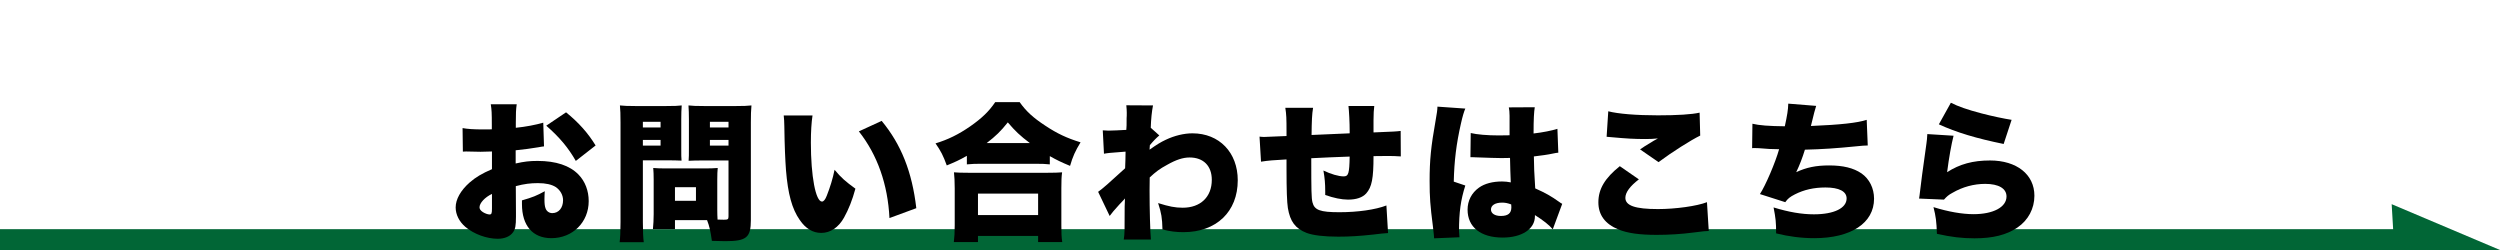 <?xml version="1.0" encoding="utf-8"?>
<!-- Generator: Adobe Illustrator 15.0.0, SVG Export Plug-In  -->
<!DOCTYPE svg PUBLIC "-//W3C//DTD SVG 1.1//EN" "http://www.w3.org/Graphics/SVG/1.1/DTD/svg11.dtd">
<svg version="1.1"
	 xmlns="http://www.w3.org/2000/svg" xmlns:xlink="http://www.w3.org/1999/xlink" xmlns:a="http://ns.adobe.com/AdobeSVGViewerExtensions/3.0/"
	 x="0px" y="0px" width="600px" height="60px" viewBox="0 -23.32 600 60" enable-background="new 0 -23.32 600 60"
	 xml:space="preserve">
<defs>
</defs>
<polygon fill="#016636" points="580,36.68 554.383,36.68 0,36.68 0,31.68 580,31.68 "/>
<g>
	<path d="M130.563,11.811c-0.54,0.072-0.647,0.072-1.368,0.216c-1.404,0.252-3.672,0.54-5.436,0.72v3.168
		c2.088-0.469,3.348-0.612,5.256-0.612c4.428,0,7.738,1.116,9.826,3.275c1.584,1.62,2.448,3.888,2.448,6.372
		c0,5.074-3.852,8.891-8.963,8.891c-4.464,0-7.056-2.988-7.056-8.172c0-0.18,0-0.504,0-0.899c2.628-0.756,3.492-1.116,5.472-2.196
		c-0.036,0.756-0.071,1.152-0.071,1.908c0,1.116,0.071,1.729,0.287,2.268c0.252,0.648,0.864,1.08,1.584,1.08
		c1.548,0,2.592-1.26,2.592-3.096c0-1.224-0.648-2.412-1.764-3.168c-0.973-0.611-2.376-0.936-4.283-0.936
		c-1.764,0-3.24,0.18-5.292,0.721l0.036,6.371v0.936c0,2.195-0.145,2.987-0.684,3.743c-0.684,1.008-2.053,1.584-3.672,1.584
		c-2.664,0-5.723-1.116-7.775-2.844c-1.476-1.26-2.34-2.952-2.34-4.679c0-1.944,1.188-4.068,3.348-5.977
		c1.44-1.26,2.952-2.159,5.363-3.203v-4.247l-2.734,0.071l-3.492-0.071c-0.107,0-0.432,0-0.756,0.036l-0.072-5.651
		c1.152,0.216,2.628,0.323,4.932,0.323c0.216,0,0.252,0,1.367,0c0.504-0.035,0.504-0.035,0.721-0.035V6.555
		c0-2.7-0.036-3.527-0.252-4.859h6.227c-0.18,1.296-0.216,2.124-0.216,4.5v1.152c2.448-0.252,4.68-0.684,6.587-1.224L130.563,11.811
		z M118.072,23.221c-1.691,0.792-2.987,2.195-2.987,3.203c0,0.433,0.253,0.793,0.792,1.152c0.504,0.324,1.188,0.576,1.62,0.576
		c0.468,0,0.575-0.252,0.575-1.439V23.221z M138.194,15.302c-1.836-3.204-3.888-5.651-7.091-8.459l4.751-3.204
		c3.06,2.484,5.292,5.003,7.091,7.955L138.194,15.302z"/>
	<path d="M154.289,29.989c0,2.231,0.072,3.815,0.217,4.823h-5.796c0.144-1.152,0.216-2.376,0.216-4.859V6.124
		c0-2.016-0.035-2.988-0.144-4.14c1.044,0.108,1.872,0.144,3.636,0.144h7.522c1.944,0,2.735-0.036,3.672-0.144
		c-0.072,1.08-0.108,1.908-0.108,3.275v6.839c0,1.908,0,2.484,0.072,3.133c-0.936-0.037-1.908-0.072-2.951-0.072h-6.336V29.989z
		 M154.289,7.275h4.248V5.907h-4.248V7.275z M154.289,11.631h4.248v-1.369h-4.248V11.631z M172.143,26.857
		c0,1.044,0.037,1.979,0.072,2.52c0.612,0.036,1.008,0.036,1.512,0.036c0.973,0,1.116-0.107,1.116-0.828V15.194h-6.623
		c-1.08,0-2.159,0.037-2.952,0.072c0.072-0.828,0.072-1.476,0.072-3.168V5.259c0-1.26-0.036-2.268-0.107-3.275
		c1.008,0.108,1.799,0.144,3.671,0.144h7.812c1.764,0,2.592-0.036,3.635-0.144c-0.107,1.152-0.144,2.16-0.144,4.067v23.434
		c0,4.211-1.044,5.075-6.155,5.075c-0.396,0-0.72,0-3.203-0.072c-0.324-2.376-0.576-3.455-1.152-4.968h-7.703v2.16h-5.291
		c0.107-1.152,0.18-2.304,0.18-3.6v-8.314c0-1.116-0.035-1.98-0.107-2.771c0.863,0.071,1.691,0.107,2.879,0.107h9.684
		c1.223,0,1.979-0.036,2.915-0.107c-0.071,0.756-0.108,1.547-0.108,2.771V26.857z M161.992,24.877h5.039v-3.275h-5.039V24.877z
		 M170.379,7.275h4.464V5.907h-4.464V7.275z M170.379,11.631h4.464v-1.369h-4.464V11.631z"/>
	<path d="M195.005,4.396c-0.252,1.62-0.396,3.888-0.396,6.515c0,8.063,1.151,14.146,2.663,14.146c0.396,0,0.792-0.469,1.151-1.404
		c0.793-2.016,1.44-4.067,1.872-6.227c1.655,1.979,2.628,2.807,5.003,4.535c-0.756,2.771-1.619,4.932-2.734,6.947
		c-1.332,2.376-3.276,3.671-5.473,3.671c-2.016,0-3.742-1.043-5.146-3.095c-1.872-2.664-2.844-6.264-3.312-11.986
		c-0.181-2.521-0.324-5.544-0.396-10.547c-0.037-1.224-0.037-1.583-0.145-2.556H195.005z M211.599,5.691
		c4.68,5.651,7.308,12.239,8.315,20.95l-6.443,2.375c-0.396-8.063-2.88-15.154-7.344-20.805L211.599,5.691z"/>
	<path d="M232.049,14.079c-1.836,1.043-2.807,1.476-4.823,2.304c-0.864-2.376-1.403-3.42-2.7-5.292
		c2.988-0.899,5.544-2.159,8.352-4.103c2.771-1.944,4.463-3.563,5.976-5.795h5.867c1.548,2.196,3.239,3.744,6.155,5.651
		c2.808,1.872,5.184,2.987,8.459,3.995c-1.296,2.124-1.872,3.42-2.52,5.652c-2.088-0.865-3.204-1.404-4.859-2.34v1.979
		c-0.973-0.108-1.944-0.144-3.456-0.144h-13.103c-1.224,0-2.231,0.035-3.348,0.144V14.079z M228.918,34.776
		c0.144-1.188,0.215-2.231,0.215-4.031v-8.891c0-1.656-0.071-2.736-0.18-3.816c0.828,0.072,1.872,0.108,3.456,0.108h19.005
		c1.584,0,2.629-0.036,3.492-0.108c-0.145,1.044-0.18,2.088-0.18,3.816v8.927c0,1.907,0.035,2.808,0.216,3.995h-5.796V33.3h-14.434
		v1.476H228.918z M234.713,28.296h14.434v-5.147h-14.434V28.296z M247.168,11.018c-2.269-1.691-3.6-2.951-5.292-4.967
		c-1.728,2.16-2.844,3.24-5.075,4.967H247.168z"/>
	<path d="M263.55,22.717c0.864-0.576,2.88-2.34,6.479-5.651c0.035-0.899,0.035-1.296,0.072-2.016
		c0.035-1.188,0.035-1.188,0.035-1.979c-4.176,0.324-4.176,0.324-5.184,0.504l-0.287-5.615c1.115,0.072,1.115,0.072,1.367,0.072
		c0.396,0,3.384-0.108,4.283-0.181c0.072-0.828,0.072-1.08,0.072-2.808c0.036-0.36,0.036-0.756,0.036-1.152c0-0.144,0-0.252,0-0.252
		c0-0.504-0.036-0.828-0.108-1.692l6.408,0.036c-0.289,1.44-0.469,3.204-0.541,5.363l2.053,1.836
		c-0.756,0.647-1.404,1.296-2.268,2.34c-0.037,0.252-0.037,0.36-0.037,0.504c0,0.323,0,0.323-0.035,0.575
		c1.728-1.223,2.664-1.799,3.887-2.375c2.125-1.008,4.393-1.548,6.408-1.548c6.443,0,10.87,4.607,10.87,11.267
		c0,7.559-5.147,12.454-13.03,12.454c-1.729,0-3.24-0.18-5.039-0.647c-0.072-2.809-0.252-3.888-1.045-6.336
		c2.629,0.828,4.068,1.116,5.904,1.116c4.283,0,6.982-2.592,6.982-6.694c0-3.348-2.016-5.364-5.327-5.364
		c-1.583,0-3.239,0.54-5.399,1.765c-1.799,0.971-2.699,1.655-4.176,3.023c-0.035,1.655-0.035,2.375-0.035,3.096
		c0,4.535,0.144,10.006,0.324,11.806h-6.516c0.216-1.512,0.216-1.728,0.216-7.954c0-0.469,0-0.469,0.072-1.908
		c-0.396,0.468-0.396,0.468-1.332,1.439c-1.332,1.477-1.764,1.98-2.34,2.771L263.55,22.717z"/>
	<path d="M315.137,2.56c-0.252,1.512-0.324,3.095-0.36,6.515c3.708-0.144,5.147-0.216,9.144-0.396c0-0.181,0-0.288,0-0.396
		c0-2.196-0.145-4.932-0.289-6.156h6.191c-0.107,0.792-0.18,1.872-0.18,3.383v2.376c0,0.072,0,0.288,0,0.576
		c5.327-0.217,5.327-0.217,6.516-0.36l0.035,6.119c-1.224-0.071-1.871-0.108-3.023-0.108c-0.468,0-0.576,0-3.527,0.037
		c0,5.363-0.396,7.414-1.764,8.963c-0.9,0.971-2.34,1.475-4.355,1.475c-1.548,0-3.455-0.396-5.471-1.115c0-0.396,0-0.576,0-0.9
		c0-1.799-0.109-3.131-0.433-4.967c1.8,0.863,3.636,1.404,4.859,1.404c1.151,0,1.368-0.685,1.44-4.752
		c-3.313,0.107-6.372,0.252-9.215,0.396c0,7.811,0.035,9.538,0.287,10.582c0.469,1.872,1.836,2.376,6.479,2.376
		c4.392,0,8.675-0.612,11.267-1.62l0.396,6.623c-1.513,0.108-1.513,0.108-3.564,0.36c-3.348,0.36-5.688,0.504-8.387,0.504
		c-3.455,0-6.047-0.324-7.596-0.9c-2.699-1.043-3.959-2.735-4.498-5.975c-0.217-1.403-0.324-4.355-0.324-9.467
		c0-0.468,0-1.261,0-2.196c-3.204,0.18-4.283,0.252-6.119,0.541l-0.36-6.012c0.612,0.072,0.792,0.072,1.224,0.072
		c0.54,0,2.268-0.072,5.256-0.217c0-0.468,0-0.791,0-1.08c0-3.131-0.037-4.139-0.289-5.687H315.137z"/>
	<path d="M351.677,2.74c-0.323,0.72-0.685,1.944-1.044,3.563c-1.115,4.896-1.619,8.999-1.728,13.967l2.771,0.936
		c-1.116,3.492-1.512,6.407-1.512,10.979c0,0.18,0.036,0.647,0.108,1.439l-6.084,0.252c-0.035-0.647-0.035-0.647-0.287-2.843
		c-0.648-5.04-0.793-7.02-0.793-10.907c0-5.075,0.324-8.242,1.44-14.542c0.288-1.62,0.432-2.592,0.432-3.132c0-0.036,0-0.108,0-0.18
		L351.677,2.74z M352.973,8.607c1.477,0.36,3.996,0.576,6.73,0.576c0.757,0,1.369,0,2.592-0.036c0-2.16,0-2.16,0-4.679
		c0-0.864-0.071-1.476-0.18-2.016l6.228-0.036c-0.181,1.152-0.288,2.735-0.288,6.299c2.195-0.252,4.355-0.684,5.723-1.116
		l0.217,5.724c-0.469,0.035-0.576,0.072-1.332,0.216c-1.115,0.252-2.735,0.468-4.535,0.684c0.035,2.808,0.072,3.528,0.324,7.667
		c2.483,1.116,3.779,1.836,5.795,3.275c0.18,0.145,0.359,0.252,0.684,0.433l-2.268,6.119c-0.828-1.008-2.231-2.124-4.283-3.42
		c0,0.144,0,0.252,0,0.288c0,3.06-3.132,5.111-7.739,5.111c-5.292,0-8.423-2.52-8.423-6.695c0-2.16,0.972-4.031,2.736-5.291
		c1.367-0.972,3.275-1.477,5.543-1.477c0.756,0,1.295,0.072,2.088,0.217c-0.037-1.008-0.037-1.188-0.108-2.88
		c-0.036-1.224-0.036-1.728-0.072-2.987c-0.827,0.035-1.331,0.035-2.052,0.035c-1.08,0-3.168-0.071-6.191-0.18
		c-0.432-0.035-0.72-0.035-0.828-0.035c-0.071,0-0.252,0-0.432,0L352.973,8.607z M362.691,25.741
		c-0.9-0.324-1.439-0.432-2.195-0.432c-1.656,0-2.664,0.648-2.664,1.656c0,0.936,0.936,1.547,2.375,1.547
		c1.729,0,2.521-0.647,2.521-2.088L362.691,25.741z"/>
	<path d="M393.328,19.729c-2.123,1.621-3.24,3.133-3.24,4.428c0,1.872,2.34,2.7,7.812,2.7c4.247,0,9.396-0.72,11.771-1.655
		l0.432,6.91c-0.971,0.036-0.971,0.036-3.563,0.36c-3.023,0.396-6.012,0.576-8.963,0.576c-4.068,0-6.947-0.396-9.144-1.296
		c-3.204-1.296-4.823-3.492-4.823-6.516c0-3.203,1.584-5.831,5.147-8.675L393.328,19.729z M385.984,3.388
		c2.34,0.612,6.732,0.972,11.915,0.972c4.68,0,8.136-0.216,10.007-0.647l0.145,5.507c-2.232,1.08-6.768,3.959-10.008,6.371
		l-4.427-3.06c1.044-0.72,1.116-0.756,2.844-1.8c0.468-0.288,0.504-0.324,0.864-0.504c0.252-0.145,0.287-0.145,0.575-0.324
		c-1.188,0.107-1.728,0.145-2.952,0.145c-2.734,0-4.535-0.108-8.098-0.433c-0.648-0.071-0.756-0.071-1.26-0.108L385.984,3.388z"/>
	<path d="M420.582,6.375c1.584,0.396,3.995,0.576,7.775,0.612c0.575-2.664,0.791-3.959,0.827-5.436l6.695,0.54
		c-0.396,1.296-0.396,1.296-1.26,4.824c7.091-0.288,11.23-0.756,13.39-1.476l0.252,6.155c-0.936,0.037-1.295,0.037-2.555,0.181
		c-5.039,0.504-8.352,0.72-12.527,0.827c-0.611,1.98-1.26,3.672-2.088,5.4c2.448-1.152,4.788-1.62,7.884-1.62
		c3.384,0,5.867,0.612,7.774,1.907c1.908,1.332,3.023,3.564,3.023,6.084c0,5.831-5.507,9.467-14.361,9.467
		c-3.06,0-6.119-0.396-9.143-1.152c0-2.699-0.108-3.635-0.612-6.227c3.636,1.115,6.731,1.655,9.683,1.655
		c4.824,0,7.848-1.476,7.848-3.815c0-1.691-1.801-2.628-5.076-2.628c-2.771,0-5.146,0.54-7.343,1.655
		c-1.188,0.612-1.692,1.008-2.304,1.873l-6.084-1.944c1.332-2.016,3.709-7.56,4.607-10.763c-0.359,0-0.359,0-1.331-0.036
		c-0.72,0-0.756,0-3.563-0.216c-0.504-0.036-0.9-0.036-1.188-0.036c-0.072,0-0.217,0-0.396,0.036L420.582,6.375z"/>
	<path d="M468.856,9.254c-0.504,1.944-1.116,5.328-1.548,8.748c3.023-1.944,6.191-2.809,10.295-2.809
		c6.406,0,10.654,3.348,10.654,8.459c0,3.096-1.476,5.867-4.067,7.632c-2.592,1.764-5.867,2.591-10.295,2.591
		c-2.952,0-5.507-0.287-9.034-1.079c-0.108-2.987-0.252-4.14-0.828-6.407c3.563,1.115,6.91,1.691,9.61,1.691
		c4.751,0,7.919-1.691,7.919-4.248c0-1.907-1.871-3.023-5.111-3.023c-2.699,0-5.436,0.721-7.883,2.16
		c-0.936,0.504-1.296,0.828-2.016,1.619l-5.976-0.252c0.072-0.323,0.072-0.359,0.108-0.719c0.18-1.729,0.936-7.487,1.656-12.455
		c0.107-0.792,0.18-1.367,0.215-2.304L468.856,9.254z M468.209,1.336c1.764,0.9,3.923,1.656,7.342,2.556
		c2.448,0.648,5.544,1.296,7.236,1.548l-1.908,5.795c-6.516-1.332-11.339-2.771-15.551-4.715L468.209,1.336z"/>
</g>
<polyline fill="#016636" points="574,25.68 600,36.68 574.646,36.68 "/>
</svg>
